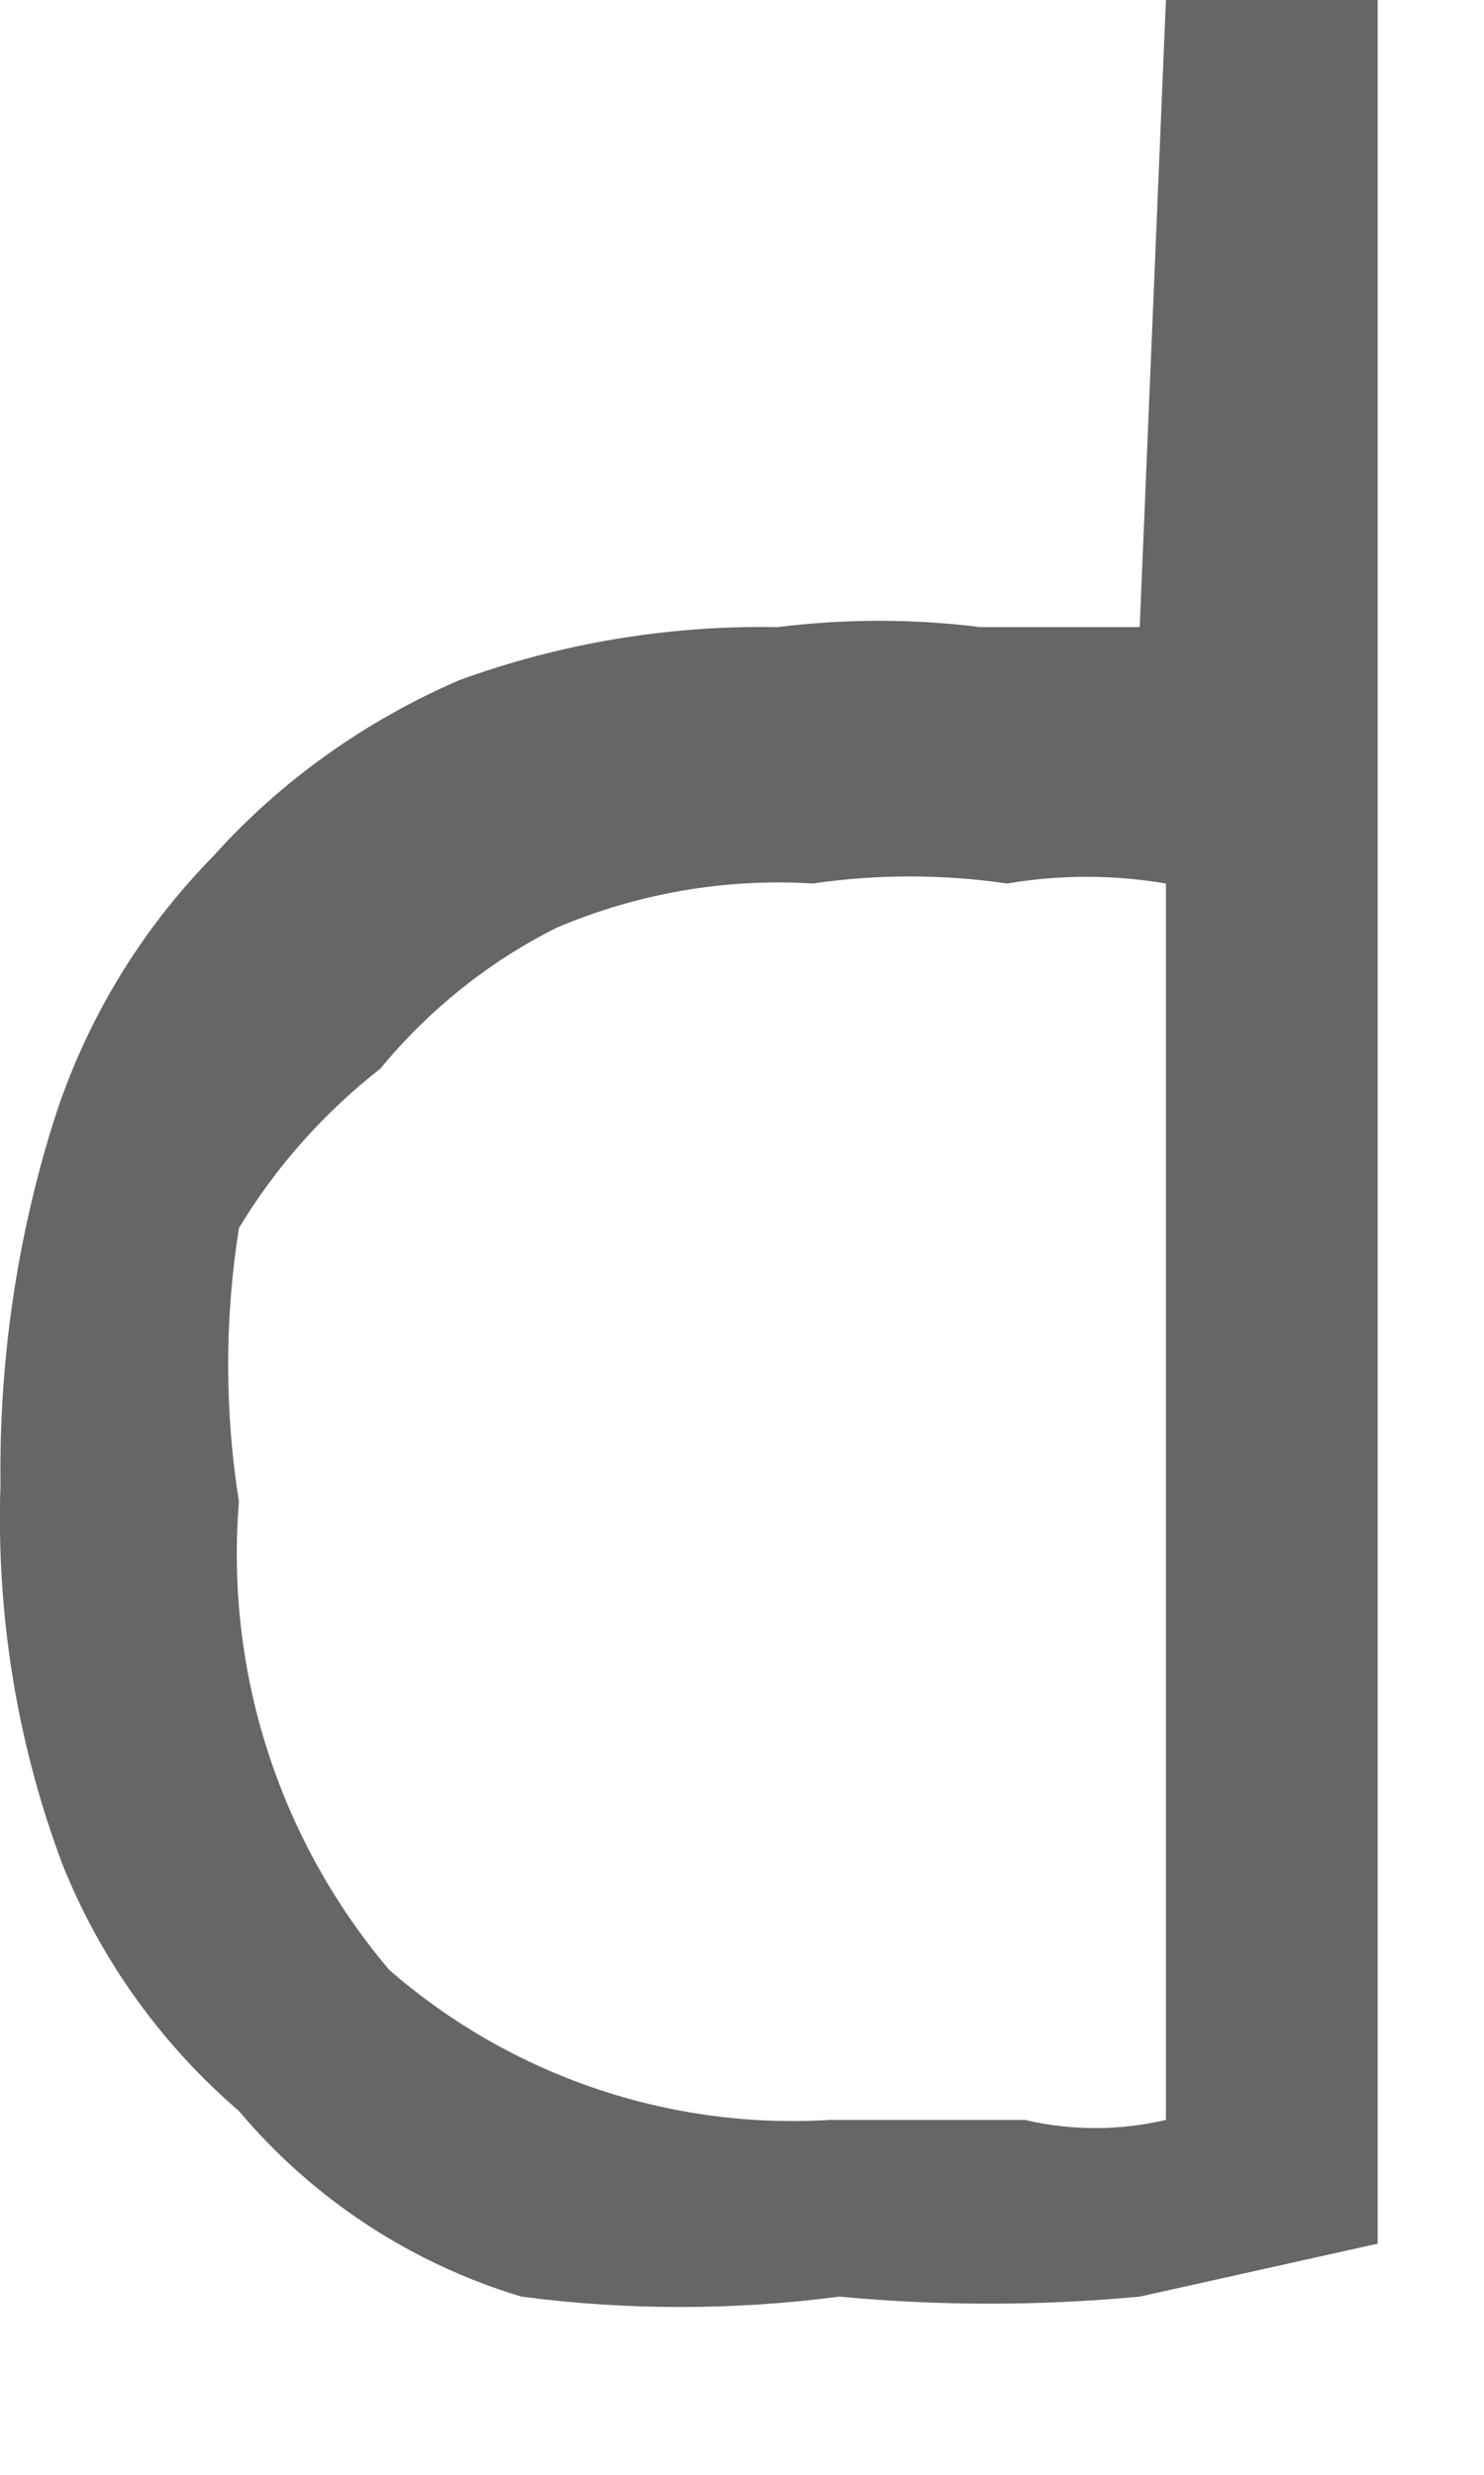 <?xml version="1.0" encoding="utf-8"?>
<svg xmlns="http://www.w3.org/2000/svg" fill="none" height="100%" overflow="visible" preserveAspectRatio="none" style="display: block;" viewBox="0 0 3 5" width="100%">
<path d="M2.357 0H2.785V4.533L2.304 4.64C2.102 4.659 1.899 4.659 1.697 4.64C1.483 4.668 1.267 4.668 1.054 4.64C0.831 4.573 0.633 4.443 0.483 4.265C0.326 4.13 0.203 3.959 0.126 3.766C0.034 3.521 -0.008 3.26 0.001 2.998C-0.002 2.75 0.034 2.503 0.108 2.267C0.172 2.065 0.282 1.882 0.43 1.731C0.568 1.577 0.739 1.456 0.929 1.374C1.135 1.299 1.353 1.263 1.572 1.267C1.708 1.25 1.846 1.25 1.982 1.267H2.304L2.357 0ZM2.357 1.785C2.251 1.767 2.142 1.767 2.036 1.785C1.906 1.766 1.773 1.766 1.643 1.785C1.466 1.774 1.289 1.805 1.126 1.874C0.988 1.943 0.867 2.04 0.769 2.159C0.655 2.248 0.558 2.357 0.483 2.481C0.454 2.664 0.454 2.851 0.483 3.034C0.455 3.377 0.564 3.717 0.787 3.98C1.033 4.194 1.353 4.303 1.679 4.283H2.072C2.165 4.305 2.263 4.305 2.357 4.283V1.785Z" fill="#666666" id="Vector"/>
</svg>